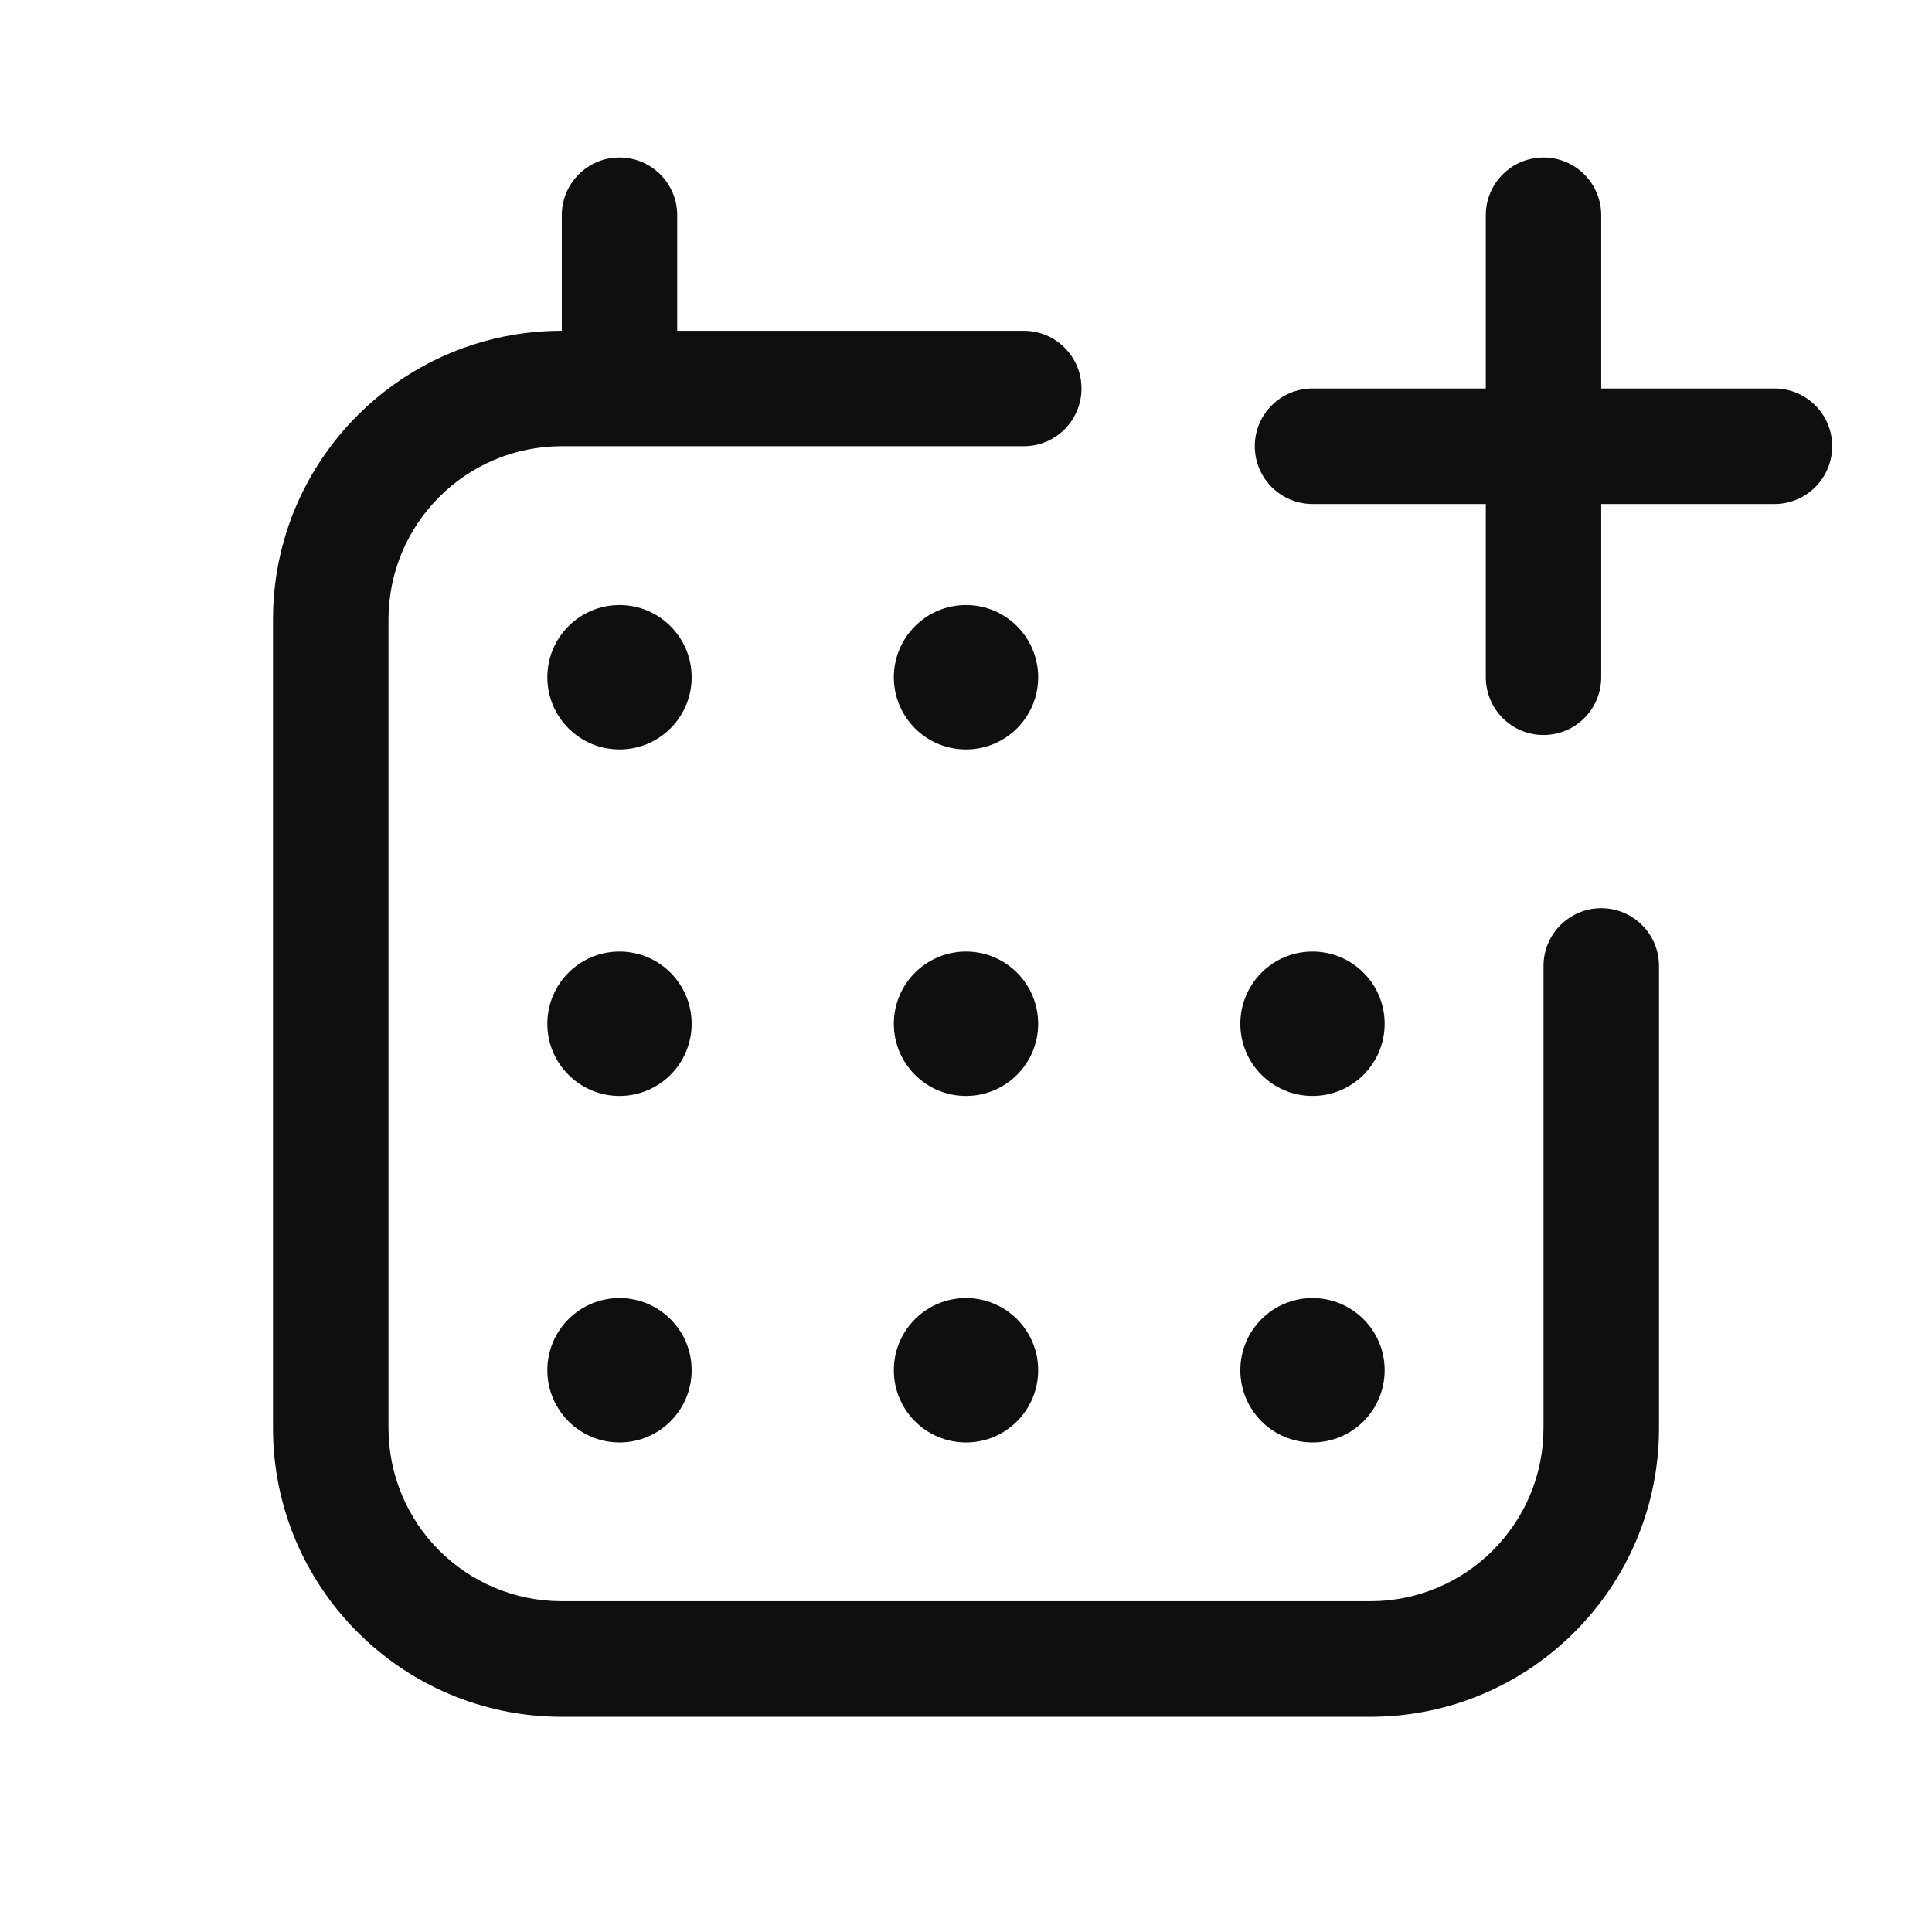 <svg width="23" height="23" viewBox="0 0 23 23" fill="none" xmlns="http://www.w3.org/2000/svg">
<path d="M19.062 2.562C19.062 2.183 18.755 1.875 18.375 1.875C17.995 1.875 17.688 2.183 17.688 2.562V4.625H15.625C15.245 4.625 14.938 4.933 14.938 5.312C14.938 5.692 15.245 6 15.625 6H17.688V8.062C17.688 8.442 17.995 8.75 18.375 8.75C18.755 8.75 19.062 8.442 19.062 8.062V6H21.125C21.505 6 21.812 5.692 21.812 5.312C21.812 4.933 21.505 4.625 21.125 4.625H19.062V2.562Z" fill="#0F0F0F"/>
<path d="M6.688 5.312C5.548 5.312 4.625 6.236 4.625 7.375V17C4.625 18.139 5.548 19.062 6.688 19.062H16.312C17.452 19.062 18.375 18.139 18.375 17V11.5C18.375 11.12 18.683 10.812 19.062 10.812C19.442 10.812 19.75 11.12 19.75 11.5V17C19.75 18.898 18.211 20.438 16.312 20.438H6.688C4.789 20.438 3.25 18.898 3.25 17V7.375C3.25 5.477 4.789 3.938 6.688 3.938V2.562C6.688 2.183 6.995 1.875 7.375 1.875C7.755 1.875 8.062 2.183 8.062 2.562V3.938H12.188C12.567 3.938 12.875 4.245 12.875 4.625C12.875 5.005 12.567 5.312 12.188 5.312H6.688Z" fill="#0F0F0F"/>
<path d="M7.375 8.922C7.85 8.922 8.234 8.537 8.234 8.063C8.234 7.588 7.85 7.203 7.375 7.203C6.9 7.203 6.516 7.588 6.516 8.063C6.516 8.537 6.9 8.922 7.375 8.922Z" fill="#0F0F0F"/>
<path d="M11.5 8.922C11.975 8.922 12.359 8.537 12.359 8.063C12.359 7.588 11.975 7.203 11.5 7.203C11.025 7.203 10.641 7.588 10.641 8.063C10.641 8.537 11.025 8.922 11.5 8.922Z" fill="#0F0F0F"/>
<path d="M11.5 13.047C11.975 13.047 12.359 12.662 12.359 12.188C12.359 11.713 11.975 11.328 11.5 11.328C11.025 11.328 10.641 11.713 10.641 12.188C10.641 12.662 11.025 13.047 11.5 13.047Z" fill="#0F0F0F"/>
<path d="M12.359 16.312C12.359 16.787 11.975 17.172 11.5 17.172C11.025 17.172 10.641 16.787 10.641 16.312C10.641 15.838 11.025 15.453 11.5 15.453C11.975 15.453 12.359 15.838 12.359 16.312Z" fill="#0F0F0F"/>
<path d="M8.234 12.188C8.234 12.662 7.85 13.047 7.375 13.047C6.9 13.047 6.516 12.662 6.516 12.188C6.516 11.713 6.9 11.328 7.375 11.328C7.85 11.328 8.234 11.713 8.234 12.188Z" fill="#0F0F0F"/>
<path d="M7.375 17.172C7.85 17.172 8.234 16.787 8.234 16.312C8.234 15.838 7.85 15.453 7.375 15.453C6.9 15.453 6.516 15.838 6.516 16.312C6.516 16.787 6.9 17.172 7.375 17.172Z" fill="#0F0F0F"/>
<path d="M16.484 12.188C16.484 12.662 16.1 13.047 15.625 13.047C15.15 13.047 14.766 12.662 14.766 12.188C14.766 11.713 15.15 11.328 15.625 11.328C16.1 11.328 16.484 11.713 16.484 12.188Z" fill="#0F0F0F"/>
<path d="M15.625 17.172C16.1 17.172 16.484 16.787 16.484 16.312C16.484 15.838 16.1 15.453 15.625 15.453C15.15 15.453 14.766 15.838 14.766 16.312C14.766 16.787 15.15 17.172 15.625 17.172Z" fill="#0F0F0F"/>
</svg>
